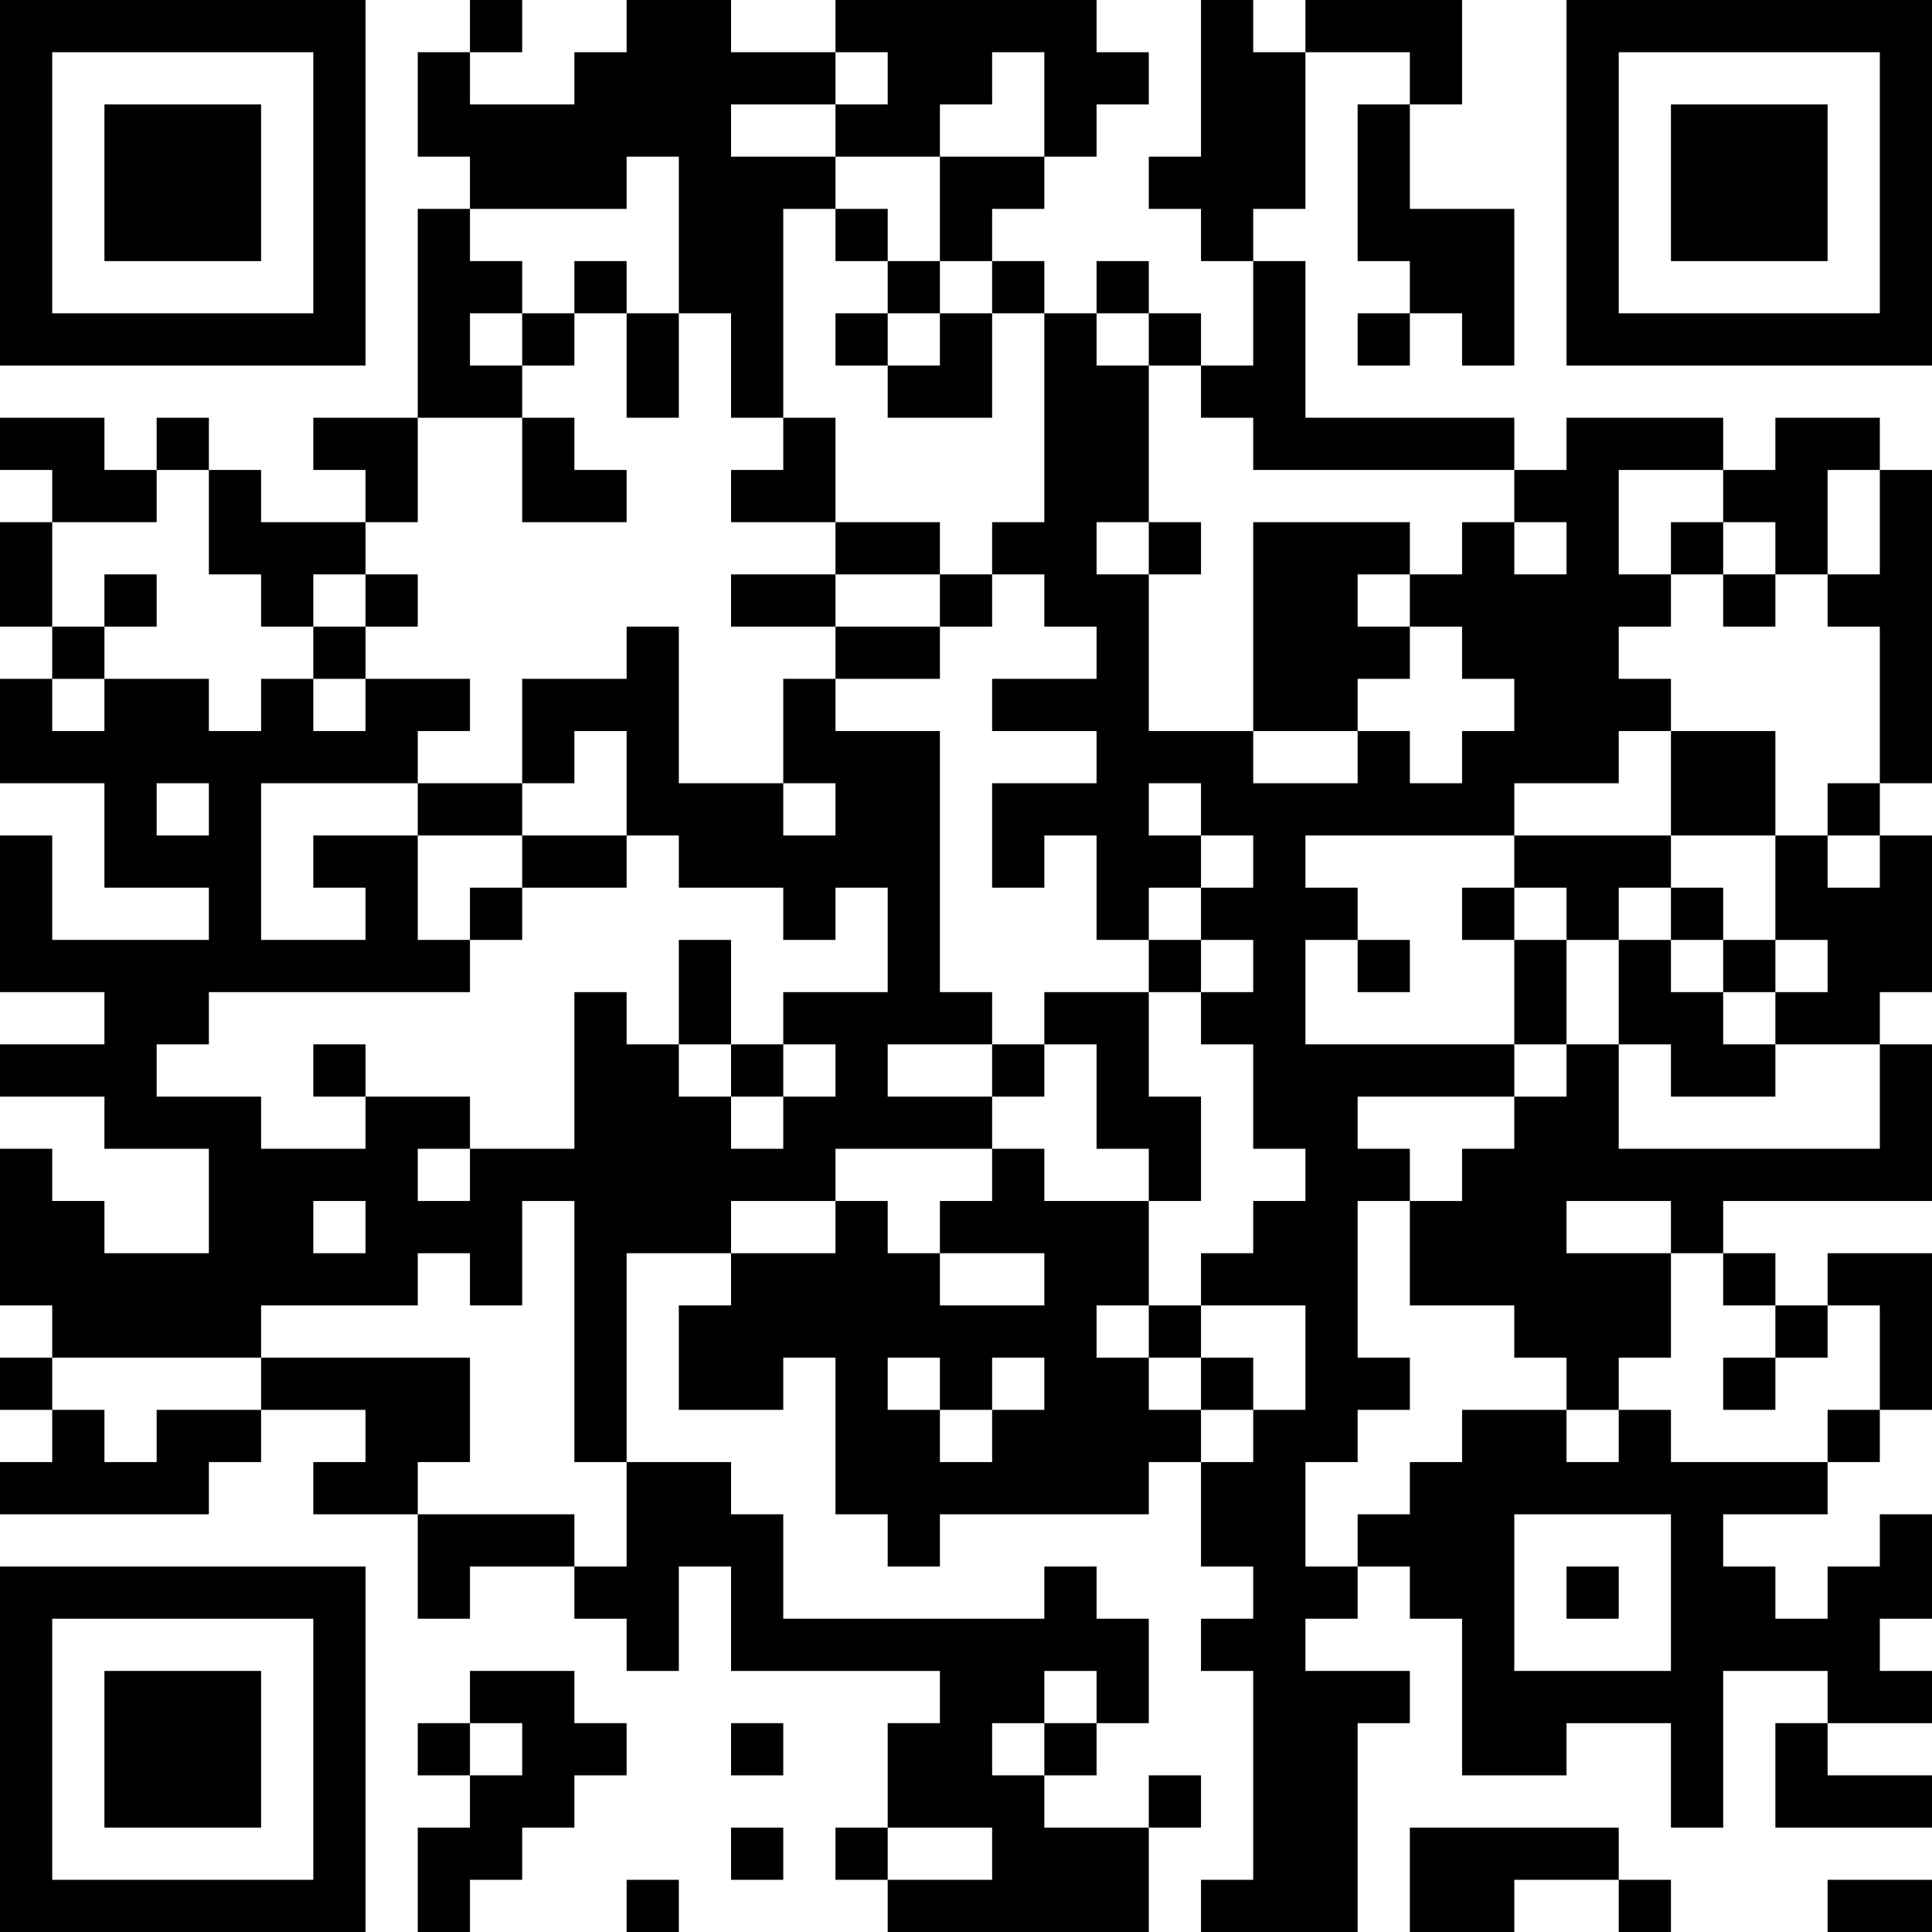 <?xml version="1.0" encoding="UTF-8"?>
<svg xmlns="http://www.w3.org/2000/svg" version="1.1" width="400" height="400" viewBox="0 0 400 400"><rect x="0" y="0" width="400" height="400" fill="#ffffff"/><g transform="scale(10.811)"><g transform="translate(0,0)"><path fill-rule="evenodd" d="M9 0L9 1L8 1L8 3L9 3L9 4L8 4L8 8L6 8L6 9L7 9L7 10L5 10L5 9L4 9L4 8L3 8L3 9L2 9L2 8L0 8L0 9L1 9L1 10L0 10L0 12L1 12L1 13L0 13L0 15L2 15L2 17L4 17L4 18L1 18L1 16L0 16L0 19L2 19L2 20L0 20L0 21L2 21L2 22L4 22L4 24L2 24L2 23L1 23L1 22L0 22L0 25L1 25L1 26L0 26L0 27L1 27L1 28L0 28L0 29L4 29L4 28L5 28L5 27L7 27L7 28L6 28L6 29L8 29L8 31L9 31L9 30L11 30L11 31L12 31L12 32L13 32L13 30L14 30L14 32L18 32L18 33L17 33L17 35L16 35L16 36L17 36L17 37L22 37L22 35L23 35L23 34L22 34L22 35L20 35L20 34L21 34L21 33L22 33L22 31L21 31L21 30L20 30L20 31L15 31L15 29L14 29L14 28L12 28L12 24L14 24L14 25L13 25L13 27L15 27L15 26L16 26L16 29L17 29L17 30L18 30L18 29L22 29L22 28L23 28L23 30L24 30L24 31L23 31L23 32L24 32L24 36L23 36L23 37L26 37L26 33L27 33L27 32L25 32L25 31L26 31L26 30L27 30L27 31L28 31L28 34L30 34L30 33L32 33L32 35L33 35L33 32L35 32L35 33L34 33L34 35L37 35L37 34L35 34L35 33L37 33L37 32L36 32L36 31L37 31L37 29L36 29L36 30L35 30L35 31L34 31L34 30L33 30L33 29L35 29L35 28L36 28L36 27L37 27L37 24L35 24L35 25L34 25L34 24L33 24L33 23L37 23L37 20L36 20L36 19L37 19L37 16L36 16L36 15L37 15L37 9L36 9L36 8L34 8L34 9L33 9L33 8L30 8L30 9L29 9L29 8L25 8L25 5L24 5L24 4L25 4L25 1L27 1L27 2L26 2L26 5L27 5L27 6L26 6L26 7L27 7L27 6L28 6L28 7L29 7L29 4L27 4L27 2L28 2L28 0L25 0L25 1L24 1L24 0L23 0L23 3L22 3L22 4L23 4L23 5L24 5L24 7L23 7L23 6L22 6L22 5L21 5L21 6L20 6L20 5L19 5L19 4L20 4L20 3L21 3L21 2L22 2L22 1L21 1L21 0L16 0L16 1L14 1L14 0L12 0L12 1L11 1L11 2L9 2L9 1L10 1L10 0ZM16 1L16 2L14 2L14 3L16 3L16 4L15 4L15 8L14 8L14 6L13 6L13 3L12 3L12 4L9 4L9 5L10 5L10 6L9 6L9 7L10 7L10 8L8 8L8 10L7 10L7 11L6 11L6 12L5 12L5 11L4 11L4 9L3 9L3 10L1 10L1 12L2 12L2 13L1 13L1 14L2 14L2 13L4 13L4 14L5 14L5 13L6 13L6 14L7 14L7 13L9 13L9 14L8 14L8 15L5 15L5 18L7 18L7 17L6 17L6 16L8 16L8 18L9 18L9 19L4 19L4 20L3 20L3 21L5 21L5 22L7 22L7 21L9 21L9 22L8 22L8 23L9 23L9 22L11 22L11 19L12 19L12 20L13 20L13 21L14 21L14 22L15 22L15 21L16 21L16 20L15 20L15 19L17 19L17 17L16 17L16 18L15 18L15 17L13 17L13 16L12 16L12 14L11 14L11 15L10 15L10 13L12 13L12 12L13 12L13 15L15 15L15 16L16 16L16 15L15 15L15 13L16 13L16 14L18 14L18 19L19 19L19 20L17 20L17 21L19 21L19 22L16 22L16 23L14 23L14 24L16 24L16 23L17 23L17 24L18 24L18 25L20 25L20 24L18 24L18 23L19 23L19 22L20 22L20 23L22 23L22 25L21 25L21 26L22 26L22 27L23 27L23 28L24 28L24 27L25 27L25 25L23 25L23 24L24 24L24 23L25 23L25 22L24 22L24 20L23 20L23 19L24 19L24 18L23 18L23 17L24 17L24 16L23 16L23 15L22 15L22 16L23 16L23 17L22 17L22 18L21 18L21 16L20 16L20 17L19 17L19 15L21 15L21 14L19 14L19 13L21 13L21 12L20 12L20 11L19 11L19 10L20 10L20 6L19 6L19 5L18 5L18 3L20 3L20 1L19 1L19 2L18 2L18 3L16 3L16 2L17 2L17 1ZM16 4L16 5L17 5L17 6L16 6L16 7L17 7L17 8L19 8L19 6L18 6L18 5L17 5L17 4ZM11 5L11 6L10 6L10 7L11 7L11 6L12 6L12 8L13 8L13 6L12 6L12 5ZM17 6L17 7L18 7L18 6ZM21 6L21 7L22 7L22 10L21 10L21 11L22 11L22 14L24 14L24 15L26 15L26 14L27 14L27 15L28 15L28 14L29 14L29 13L28 13L28 12L27 12L27 11L28 11L28 10L29 10L29 11L30 11L30 10L29 10L29 9L24 9L24 8L23 8L23 7L22 7L22 6ZM10 8L10 10L12 10L12 9L11 9L11 8ZM15 8L15 9L14 9L14 10L16 10L16 11L14 11L14 12L16 12L16 13L18 13L18 12L19 12L19 11L18 11L18 10L16 10L16 8ZM31 9L31 11L32 11L32 12L31 12L31 13L32 13L32 14L31 14L31 15L29 15L29 16L25 16L25 17L26 17L26 18L25 18L25 20L29 20L29 21L26 21L26 22L27 22L27 23L26 23L26 26L27 26L27 27L26 27L26 28L25 28L25 30L26 30L26 29L27 29L27 28L28 28L28 27L30 27L30 28L31 28L31 27L32 27L32 28L35 28L35 27L36 27L36 25L35 25L35 26L34 26L34 25L33 25L33 24L32 24L32 23L30 23L30 24L32 24L32 26L31 26L31 27L30 27L30 26L29 26L29 25L27 25L27 23L28 23L28 22L29 22L29 21L30 21L30 20L31 20L31 22L36 22L36 20L34 20L34 19L35 19L35 18L34 18L34 16L35 16L35 17L36 17L36 16L35 16L35 15L36 15L36 12L35 12L35 11L36 11L36 9L35 9L35 11L34 11L34 10L33 10L33 9ZM22 10L22 11L23 11L23 10ZM24 10L24 14L26 14L26 13L27 13L27 12L26 12L26 11L27 11L27 10ZM32 10L32 11L33 11L33 12L34 12L34 11L33 11L33 10ZM2 11L2 12L3 12L3 11ZM7 11L7 12L6 12L6 13L7 13L7 12L8 12L8 11ZM16 11L16 12L18 12L18 11ZM32 14L32 16L29 16L29 17L28 17L28 18L29 18L29 20L30 20L30 18L31 18L31 20L32 20L32 21L34 21L34 20L33 20L33 19L34 19L34 18L33 18L33 17L32 17L32 16L34 16L34 14ZM3 15L3 16L4 16L4 15ZM8 15L8 16L10 16L10 17L9 17L9 18L10 18L10 17L12 17L12 16L10 16L10 15ZM29 17L29 18L30 18L30 17ZM31 17L31 18L32 18L32 19L33 19L33 18L32 18L32 17ZM13 18L13 20L14 20L14 21L15 21L15 20L14 20L14 18ZM22 18L22 19L20 19L20 20L19 20L19 21L20 21L20 20L21 20L21 22L22 22L22 23L23 23L23 21L22 21L22 19L23 19L23 18ZM26 18L26 19L27 19L27 18ZM6 20L6 21L7 21L7 20ZM6 23L6 24L7 24L7 23ZM10 23L10 25L9 25L9 24L8 24L8 25L5 25L5 26L1 26L1 27L2 27L2 28L3 28L3 27L5 27L5 26L9 26L9 28L8 28L8 29L11 29L11 30L12 30L12 28L11 28L11 23ZM22 25L22 26L23 26L23 27L24 27L24 26L23 26L23 25ZM17 26L17 27L18 27L18 28L19 28L19 27L20 27L20 26L19 26L19 27L18 27L18 26ZM33 26L33 27L34 27L34 26ZM29 29L29 32L32 32L32 29ZM30 30L30 31L31 31L31 30ZM9 32L9 33L8 33L8 34L9 34L9 35L8 35L8 37L9 37L9 36L10 36L10 35L11 35L11 34L12 34L12 33L11 33L11 32ZM20 32L20 33L19 33L19 34L20 34L20 33L21 33L21 32ZM9 33L9 34L10 34L10 33ZM14 33L14 34L15 34L15 33ZM14 35L14 36L15 36L15 35ZM17 35L17 36L19 36L19 35ZM27 35L27 37L29 37L29 36L31 36L31 37L32 37L32 36L31 36L31 35ZM12 36L12 37L13 37L13 36ZM35 36L35 37L37 37L37 36ZM0 0L0 7L7 7L7 0ZM1 1L1 6L6 6L6 1ZM2 2L2 5L5 5L5 2ZM30 0L30 7L37 7L37 0ZM31 1L31 6L36 6L36 1ZM32 2L32 5L35 5L35 2ZM0 30L0 37L7 37L7 30ZM1 31L1 36L6 36L6 31ZM2 32L2 35L5 35L5 32Z" fill="#000000"/></g></g></svg>

